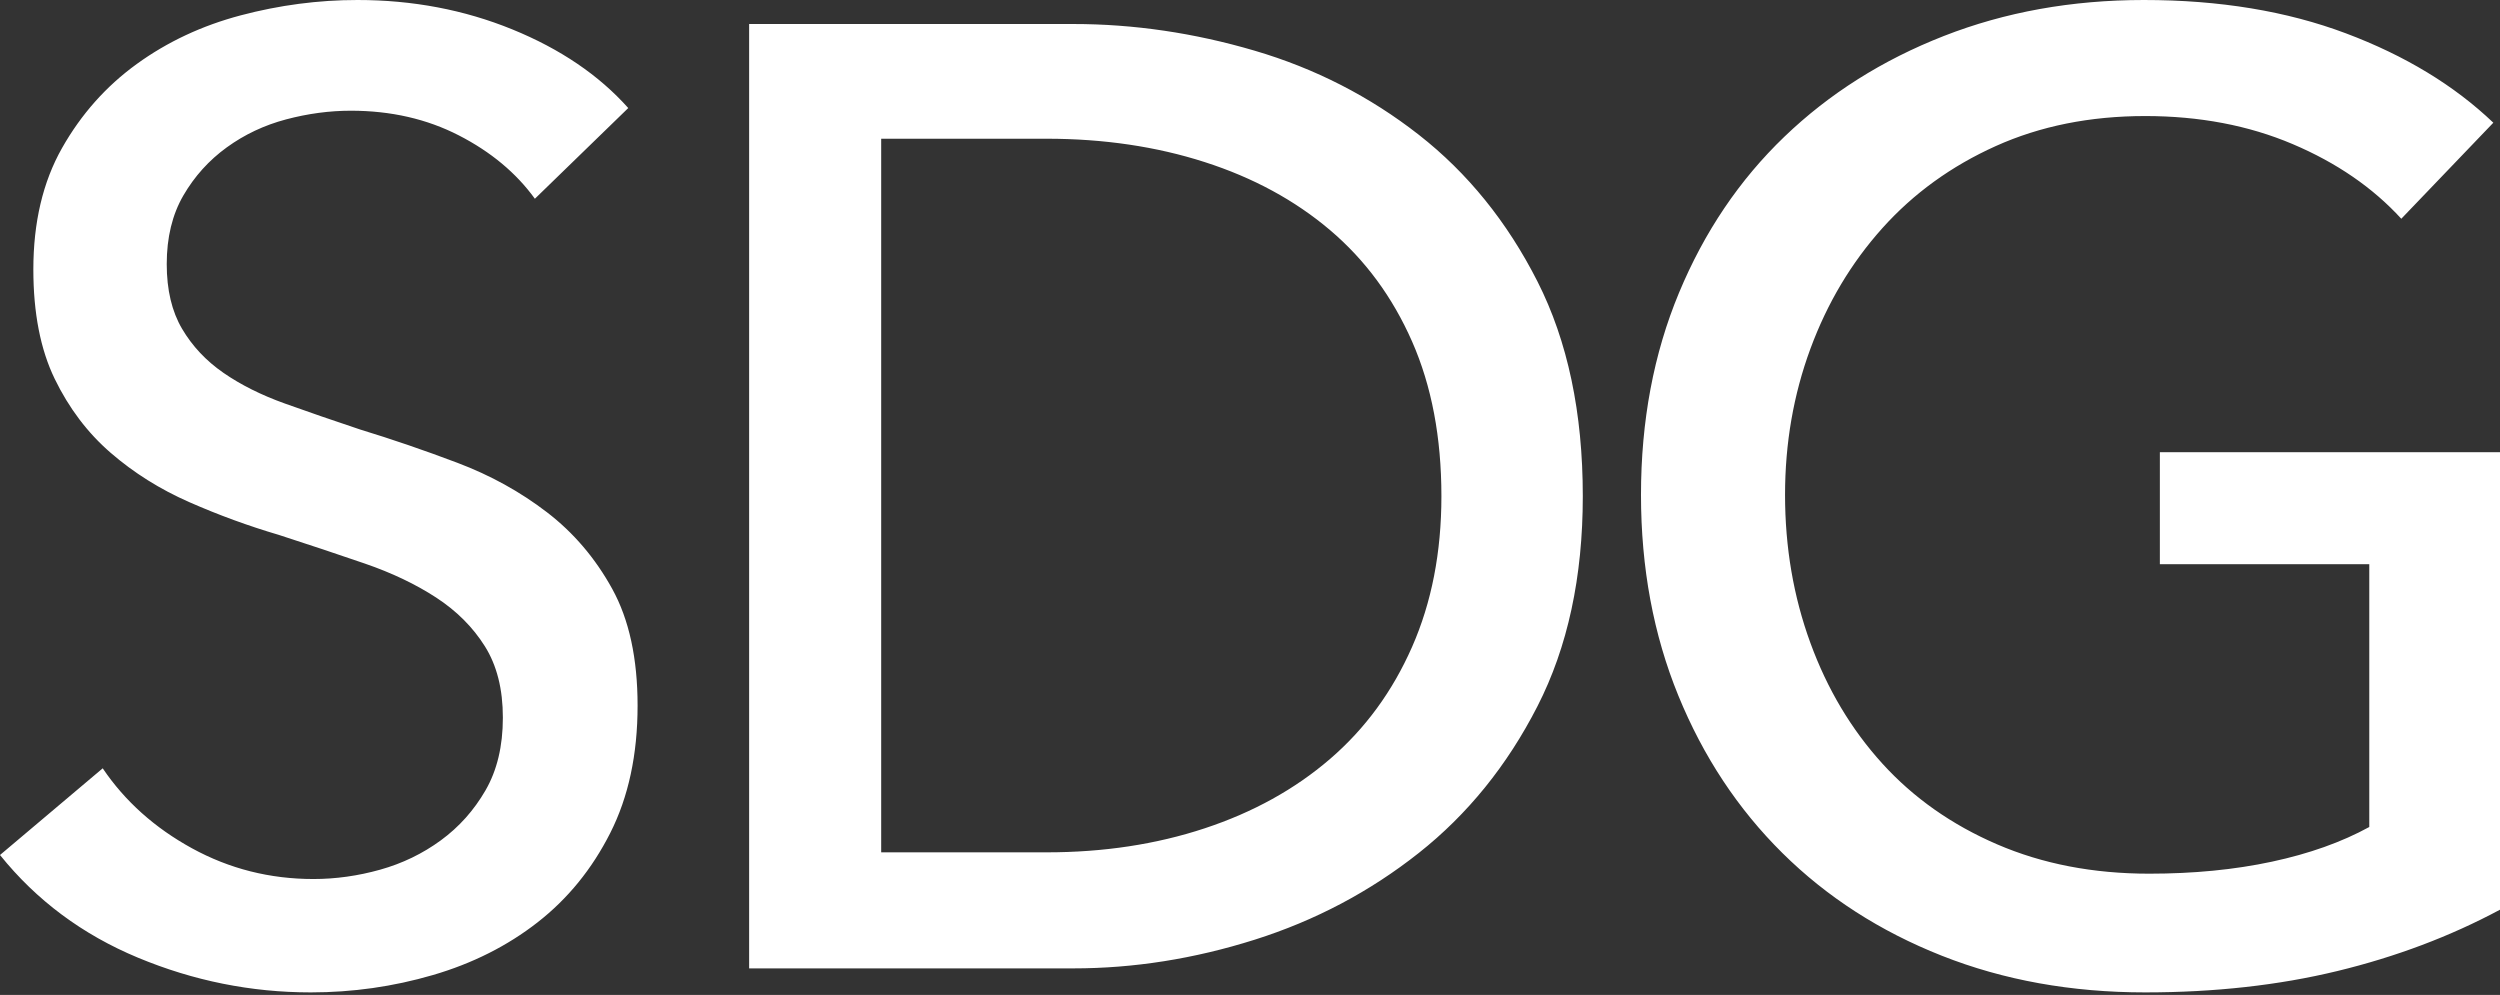 <svg width="691" height="275" viewBox="0 0 691 275" fill="none" xmlns="http://www.w3.org/2000/svg">
<rect x="0" y="0" width="691" height="275" fill="#333333" stroke="none"/>
<path fill-rule="evenodd" clip-rule="evenodd" d="M147.841 54.933C142.679 47.806 135.675 41.968 126.826 37.421C117.978 32.874 108.024 30.601 96.963 30.601C91.064 30.601 85.104 31.399 79.082 32.997C73.06 34.595 67.591 37.175 62.676 40.739C57.76 44.303 53.766 48.727 50.694 54.012C47.621 59.296 46.085 65.625 46.085 72.999C46.085 80.127 47.498 86.087 50.325 90.88C53.151 95.673 56.961 99.728 61.754 103.046C66.547 106.364 72.2 109.191 78.713 111.526C85.227 113.861 92.17 116.257 99.544 118.715C108.392 121.419 117.363 124.491 126.458 127.932C135.552 131.373 143.785 135.92 151.159 141.573C158.533 147.227 164.555 154.293 169.224 162.773C173.894 171.252 176.229 182.005 176.229 195.032C176.229 208.551 173.71 220.287 168.671 230.241C163.633 240.196 156.935 248.429 148.578 254.943C140.222 261.456 130.575 266.31 119.637 269.506C108.699 272.701 97.455 274.299 85.903 274.299C69.435 274.299 53.52 271.103 38.158 264.713C22.797 258.322 10.077 248.86 0 236.324L28.388 212.36C34.533 221.454 42.767 228.828 53.09 234.481C63.413 240.134 74.596 242.961 86.64 242.961C92.785 242.961 98.929 242.1 105.074 240.38C111.219 238.659 116.81 235.956 121.849 232.269C126.888 228.582 131.005 223.974 134.2 218.443C137.395 212.913 138.993 206.216 138.993 198.35C138.993 190.485 137.334 183.91 134.015 178.626C130.697 173.341 126.212 168.856 120.559 165.169C114.905 161.482 108.331 158.348 100.834 155.768C93.338 153.187 85.411 150.545 77.054 147.841C68.698 145.383 60.464 142.372 52.353 138.808C44.242 135.244 36.991 130.697 30.601 125.167C24.21 119.637 19.049 112.816 15.116 104.705C11.183 96.594 9.217 86.517 9.217 74.474C9.217 61.447 11.859 50.264 17.144 40.924C22.428 31.584 29.31 23.841 37.79 17.697C46.27 11.552 55.855 7.066 66.547 4.24C77.239 1.413 87.992 0 98.806 0C114.045 0 128.301 2.704 141.573 8.111C154.846 13.518 165.538 20.769 173.649 29.863L147.841 54.933ZM207.06 6.636H296.65C313.363 6.636 330.077 9.094 346.79 14.01C363.504 18.926 378.62 26.668 392.138 37.237C405.656 47.806 416.594 61.324 424.951 77.792C433.308 94.26 437.486 114.045 437.486 137.149C437.486 159.516 433.308 178.872 424.951 195.216C416.594 211.561 405.656 225.08 392.138 235.771C378.62 246.463 363.504 254.451 346.79 259.736C330.077 265.02 313.363 267.662 296.65 267.662H207.06V6.636ZM243.56 235.587H289.276C305.007 235.587 319.569 233.375 332.965 228.951C346.36 224.527 357.912 218.136 367.621 209.779C377.329 201.423 384.887 191.1 390.295 178.81C395.702 166.521 398.406 152.634 398.406 137.149C398.406 120.927 395.702 106.672 390.295 94.382C384.887 82.093 377.329 71.831 367.621 63.597C357.912 55.364 346.36 49.096 332.965 44.795C319.569 40.493 305.007 38.343 289.276 38.343H243.56V235.587ZM663.718 60.464C655.852 51.861 645.837 44.979 633.67 39.818C621.504 34.656 607.924 32.075 592.931 32.075C577.692 32.075 563.928 34.84 551.639 40.37C539.349 45.901 528.903 53.459 520.301 63.044C511.698 72.63 505.062 83.752 500.392 96.41C495.722 109.068 493.387 122.525 493.387 136.781C493.387 151.282 495.722 164.923 500.392 177.704C505.062 190.485 511.698 201.607 520.301 211.07C528.903 220.533 539.472 227.968 552.007 233.375C564.543 238.782 578.552 241.486 594.037 241.486C606.326 241.486 617.632 240.38 627.956 238.168C638.279 235.956 647.25 232.761 654.869 228.582V155.952H596.986V124.983H691V251.44C677.236 258.814 662.243 264.467 646.021 268.4C629.799 272.332 612.102 274.299 592.931 274.299C572.53 274.299 553.789 270.919 536.707 264.16C519.625 257.401 504.939 247.938 492.65 235.771C480.36 223.605 470.775 209.104 463.893 192.267C457.011 175.431 453.57 156.935 453.57 136.781C453.57 116.38 457.072 97.762 464.077 80.925C471.082 64.089 480.79 49.711 493.203 37.79C505.615 25.869 520.301 16.591 537.26 9.954C554.219 3.318 572.653 0 592.562 0C613.454 0 632.072 3.072 648.417 9.217C664.762 15.362 678.342 23.596 689.157 33.919L663.718 60.464Z" fill="white"/>
</svg>
